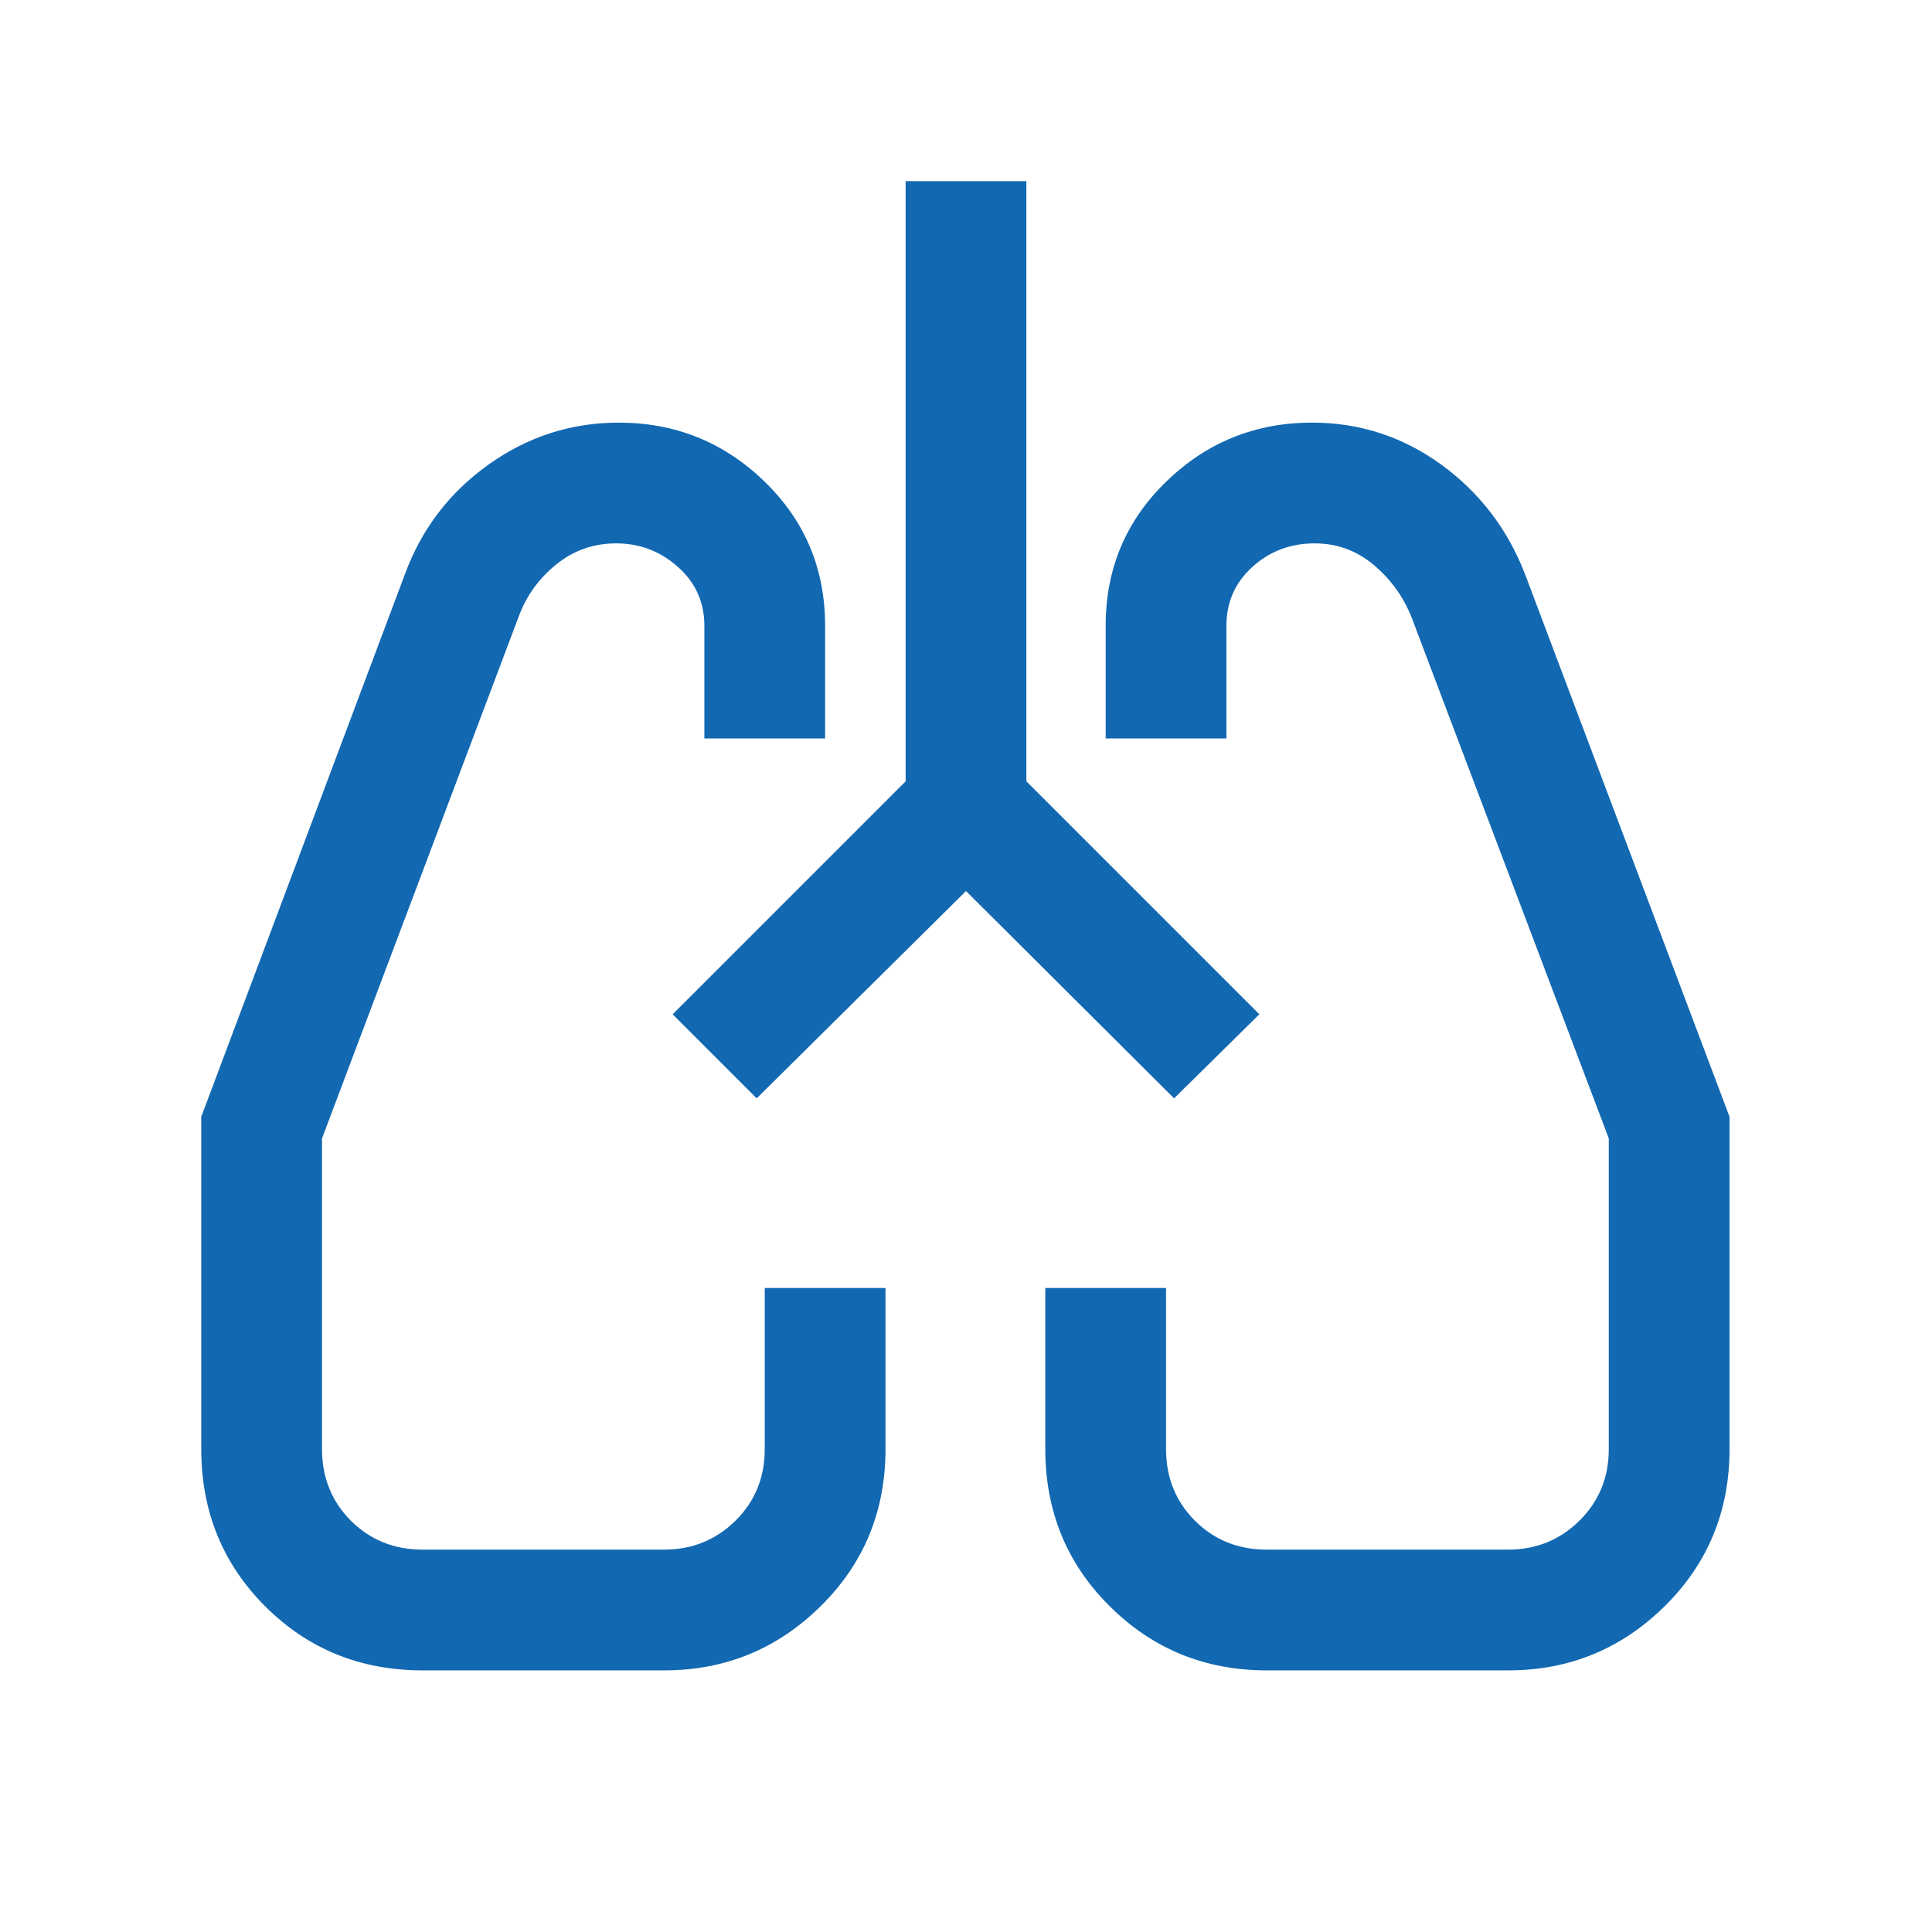 <svg width="24" height="24" viewBox="0 0 24 24" fill="none" xmlns="http://www.w3.org/2000/svg">
<mask id="mask0_183_797" style="mask-type:alpha" maskUnits="userSpaceOnUse" x="0" y="0" width="24" height="24">
<rect width="24" height="24" fill="#D9D9D9"/>
</mask>
<g mask="url(#mask0_183_797)">
<path d="M5.25 20.75C4.477 20.75 3.825 20.485 3.295 19.955C2.765 19.425 2.5 18.773 2.5 18V13.873L5.029 7.136C5.235 6.574 5.582 6.119 6.069 5.771C6.556 5.424 7.095 5.25 7.685 5.25C8.39 5.25 8.994 5.494 9.496 5.981C9.999 6.468 10.25 7.066 10.25 7.775V9.173H8.75V7.775C8.75 7.481 8.64 7.237 8.421 7.042C8.202 6.847 7.946 6.75 7.654 6.75C7.372 6.75 7.123 6.838 6.908 7.013C6.692 7.188 6.537 7.404 6.442 7.663L4 14.142V18C4 18.354 4.12 18.651 4.359 18.891C4.599 19.13 4.896 19.25 5.25 19.25H8.25C8.598 19.25 8.893 19.13 9.136 18.891C9.379 18.651 9.5 18.354 9.5 18V16H11V18C11 18.773 10.731 19.425 10.192 19.955C9.654 20.485 9.007 20.75 8.25 20.75H5.25ZM18.735 20.75H15.735C14.971 20.75 14.321 20.485 13.787 19.955C13.252 19.425 12.985 18.773 12.985 18V16H14.485V18C14.485 18.354 14.604 18.651 14.844 18.891C15.084 19.13 15.38 19.25 15.735 19.25H18.735C19.082 19.25 19.377 19.13 19.62 18.891C19.863 18.651 19.985 18.354 19.985 18V14.142L17.533 7.663C17.428 7.404 17.27 7.188 17.059 7.013C16.849 6.838 16.606 6.75 16.331 6.75C16.031 6.75 15.773 6.847 15.558 7.042C15.342 7.237 15.235 7.481 15.235 7.775V9.173H13.735V7.775C13.735 7.066 13.986 6.468 14.489 5.981C14.991 5.494 15.595 5.25 16.3 5.25C16.89 5.25 17.424 5.424 17.903 5.771C18.382 6.119 18.729 6.574 18.946 7.136L21.485 13.873V18C21.485 18.773 21.215 19.425 20.677 19.955C20.139 20.485 19.491 20.75 18.735 20.75ZM12 11.069L9.4 13.644L8.356 12.6L11.25 9.706V2.25H12.75V9.706L15.644 12.6L14.585 13.644L12 11.069Z" fill="#1268B1"/>
</g>
</svg>
